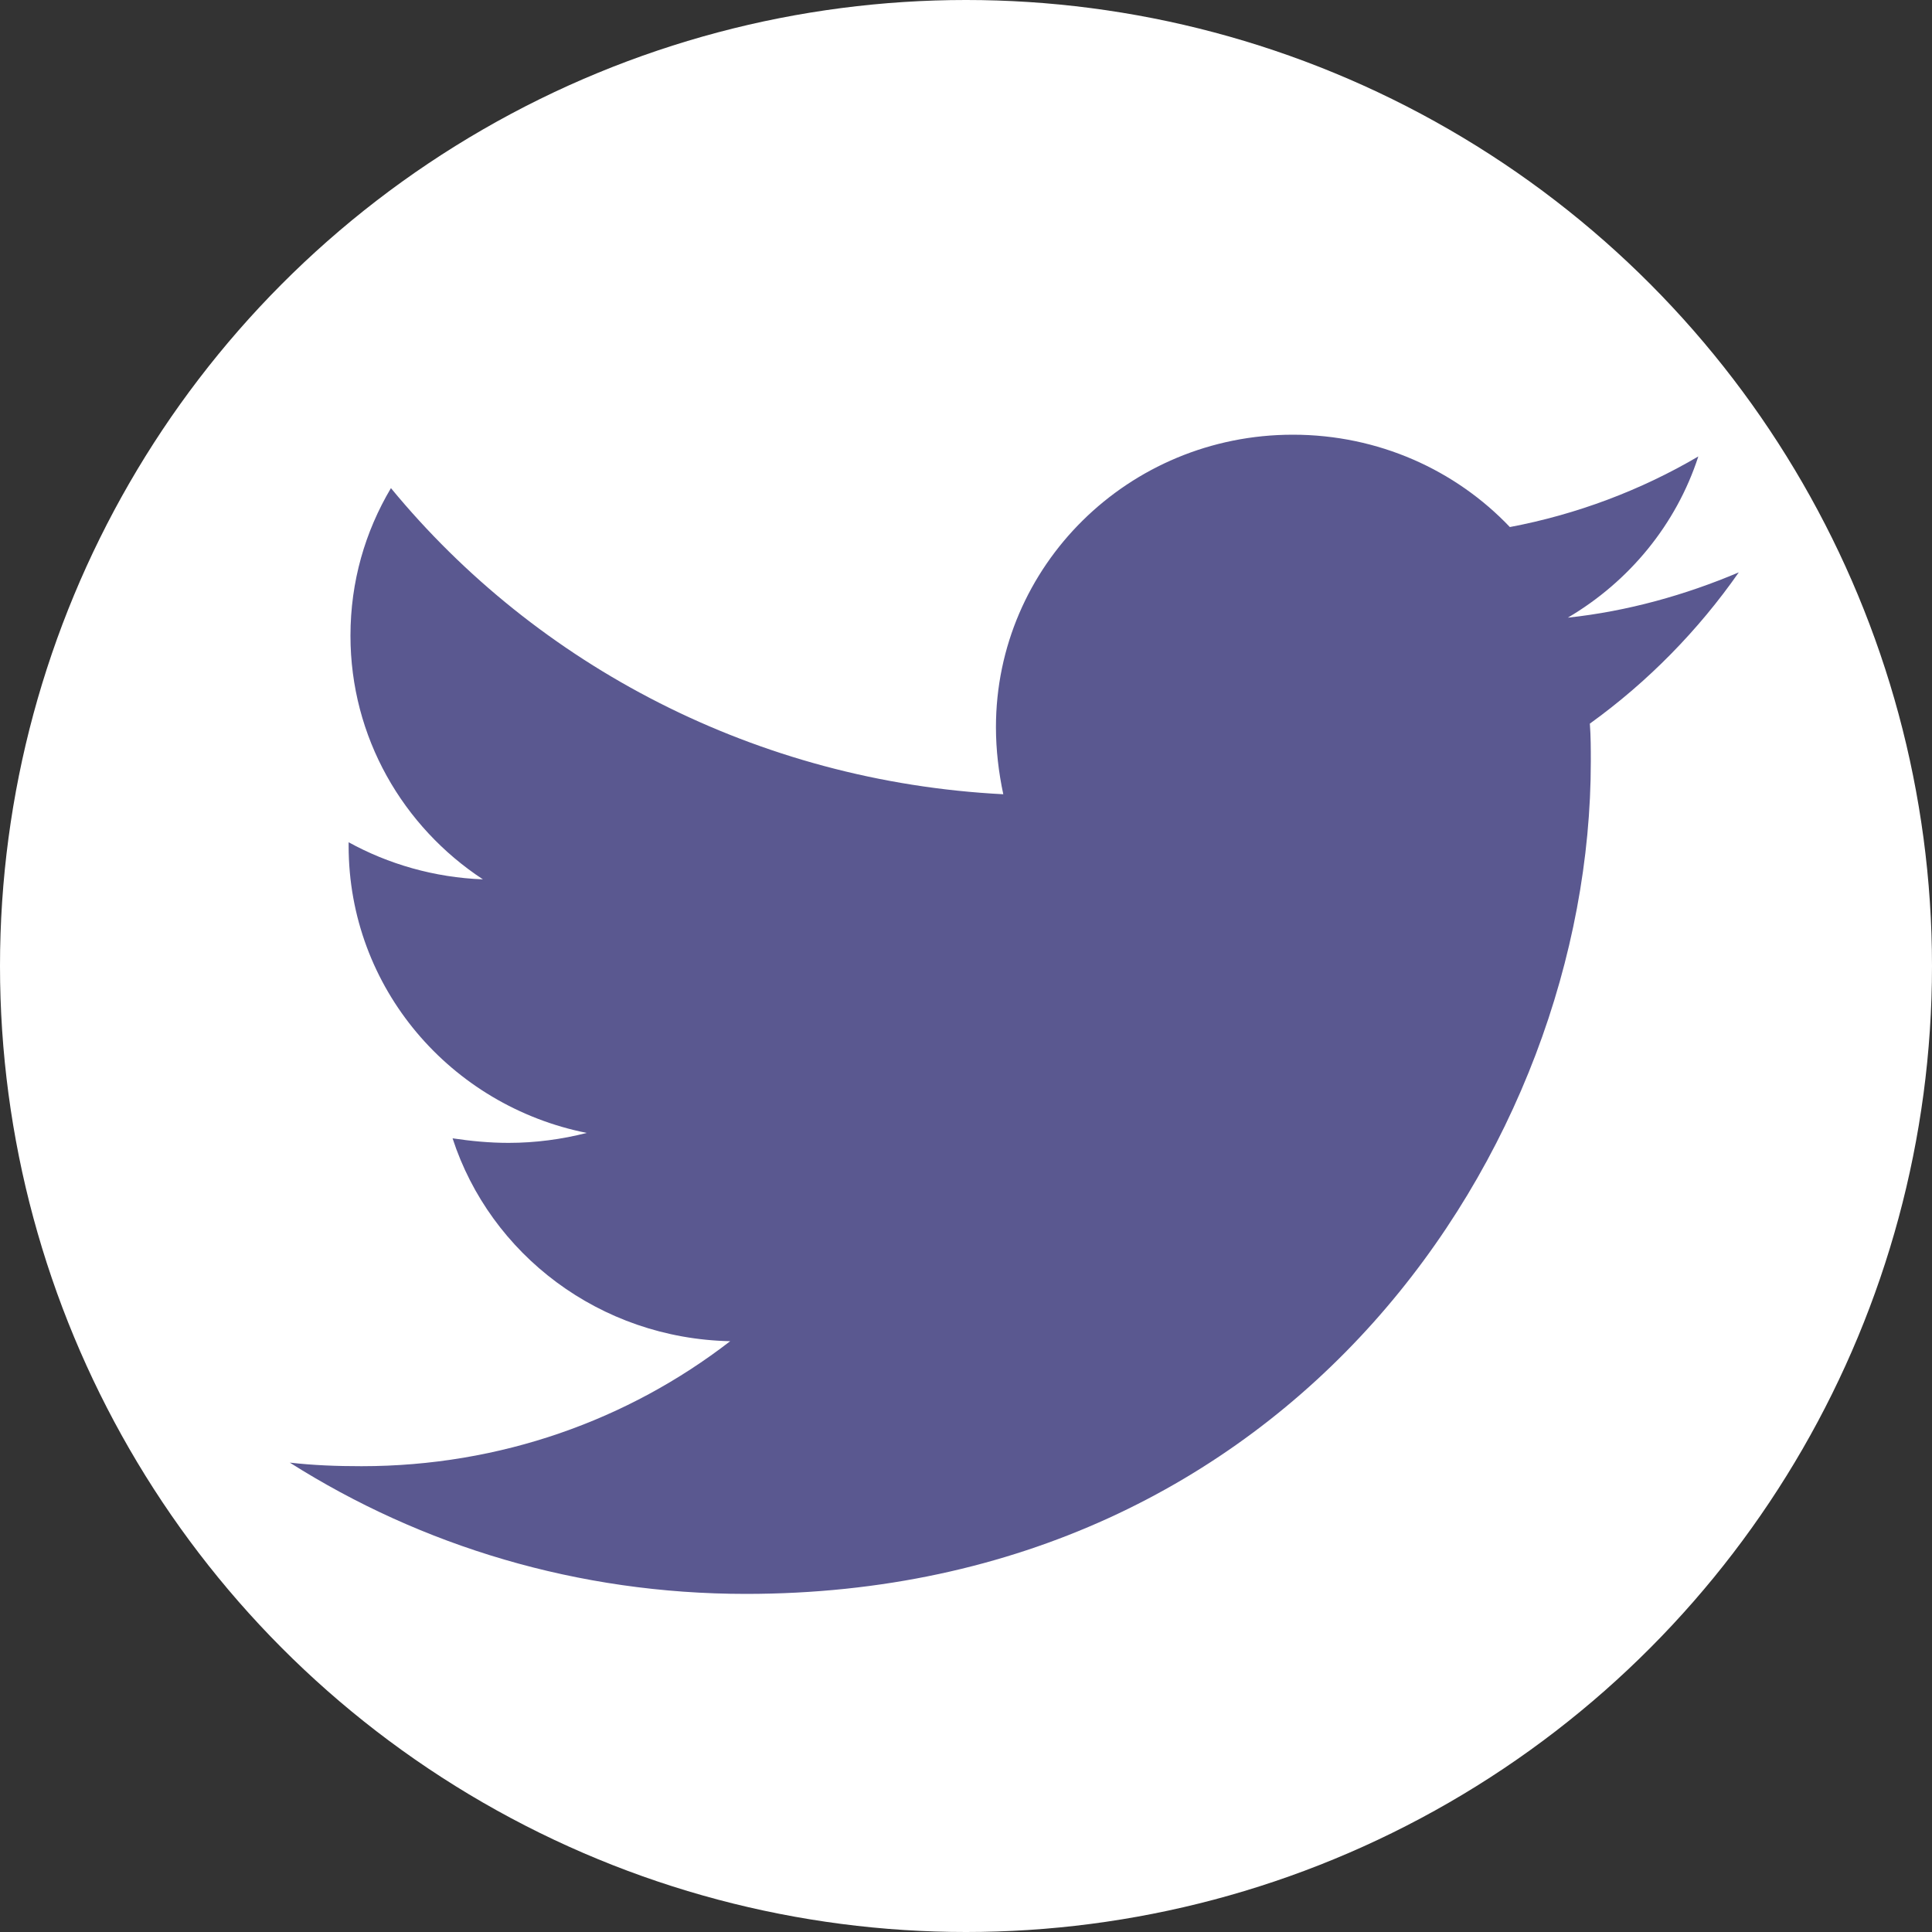 <svg width="20" height="20" viewBox="0 0 20 20" fill="none" xmlns="http://www.w3.org/2000/svg">
<rect x="0" y="0" width="20" height="20" fill="#333333" stroke="none"/>
<circle cx="10" cy="10" r="10" fill="white"/>
<path d="M18 5.925C17.448 6.159 16.848 6.328 16.23 6.394C16.867 6.019 17.353 5.428 17.581 4.725C16.991 5.072 16.325 5.325 15.63 5.456C15.069 4.866 14.269 4.5 13.384 4.5C11.68 4.5 10.31 5.859 10.31 7.528C10.31 7.763 10.338 7.997 10.386 8.222C7.835 8.091 5.56 6.891 4.047 5.053C3.78 5.503 3.628 6.019 3.628 6.581C3.628 7.631 4.171 8.559 4.999 9.103C4.494 9.084 4.018 8.944 3.609 8.719V8.756C3.609 10.228 4.666 11.447 6.074 11.728C5.817 11.794 5.541 11.831 5.265 11.831C5.065 11.831 4.875 11.812 4.685 11.784C5.075 12.984 6.207 13.856 7.559 13.884C6.503 14.7 5.18 15.178 3.742 15.178C3.485 15.178 3.247 15.169 3 15.141C4.361 16.003 5.979 16.5 7.721 16.5C13.374 16.5 16.468 11.887 16.468 7.884C16.468 7.753 16.468 7.622 16.458 7.491C17.058 7.059 17.581 6.525 18 5.925Z" fill="#5A5890"/>
</svg>
